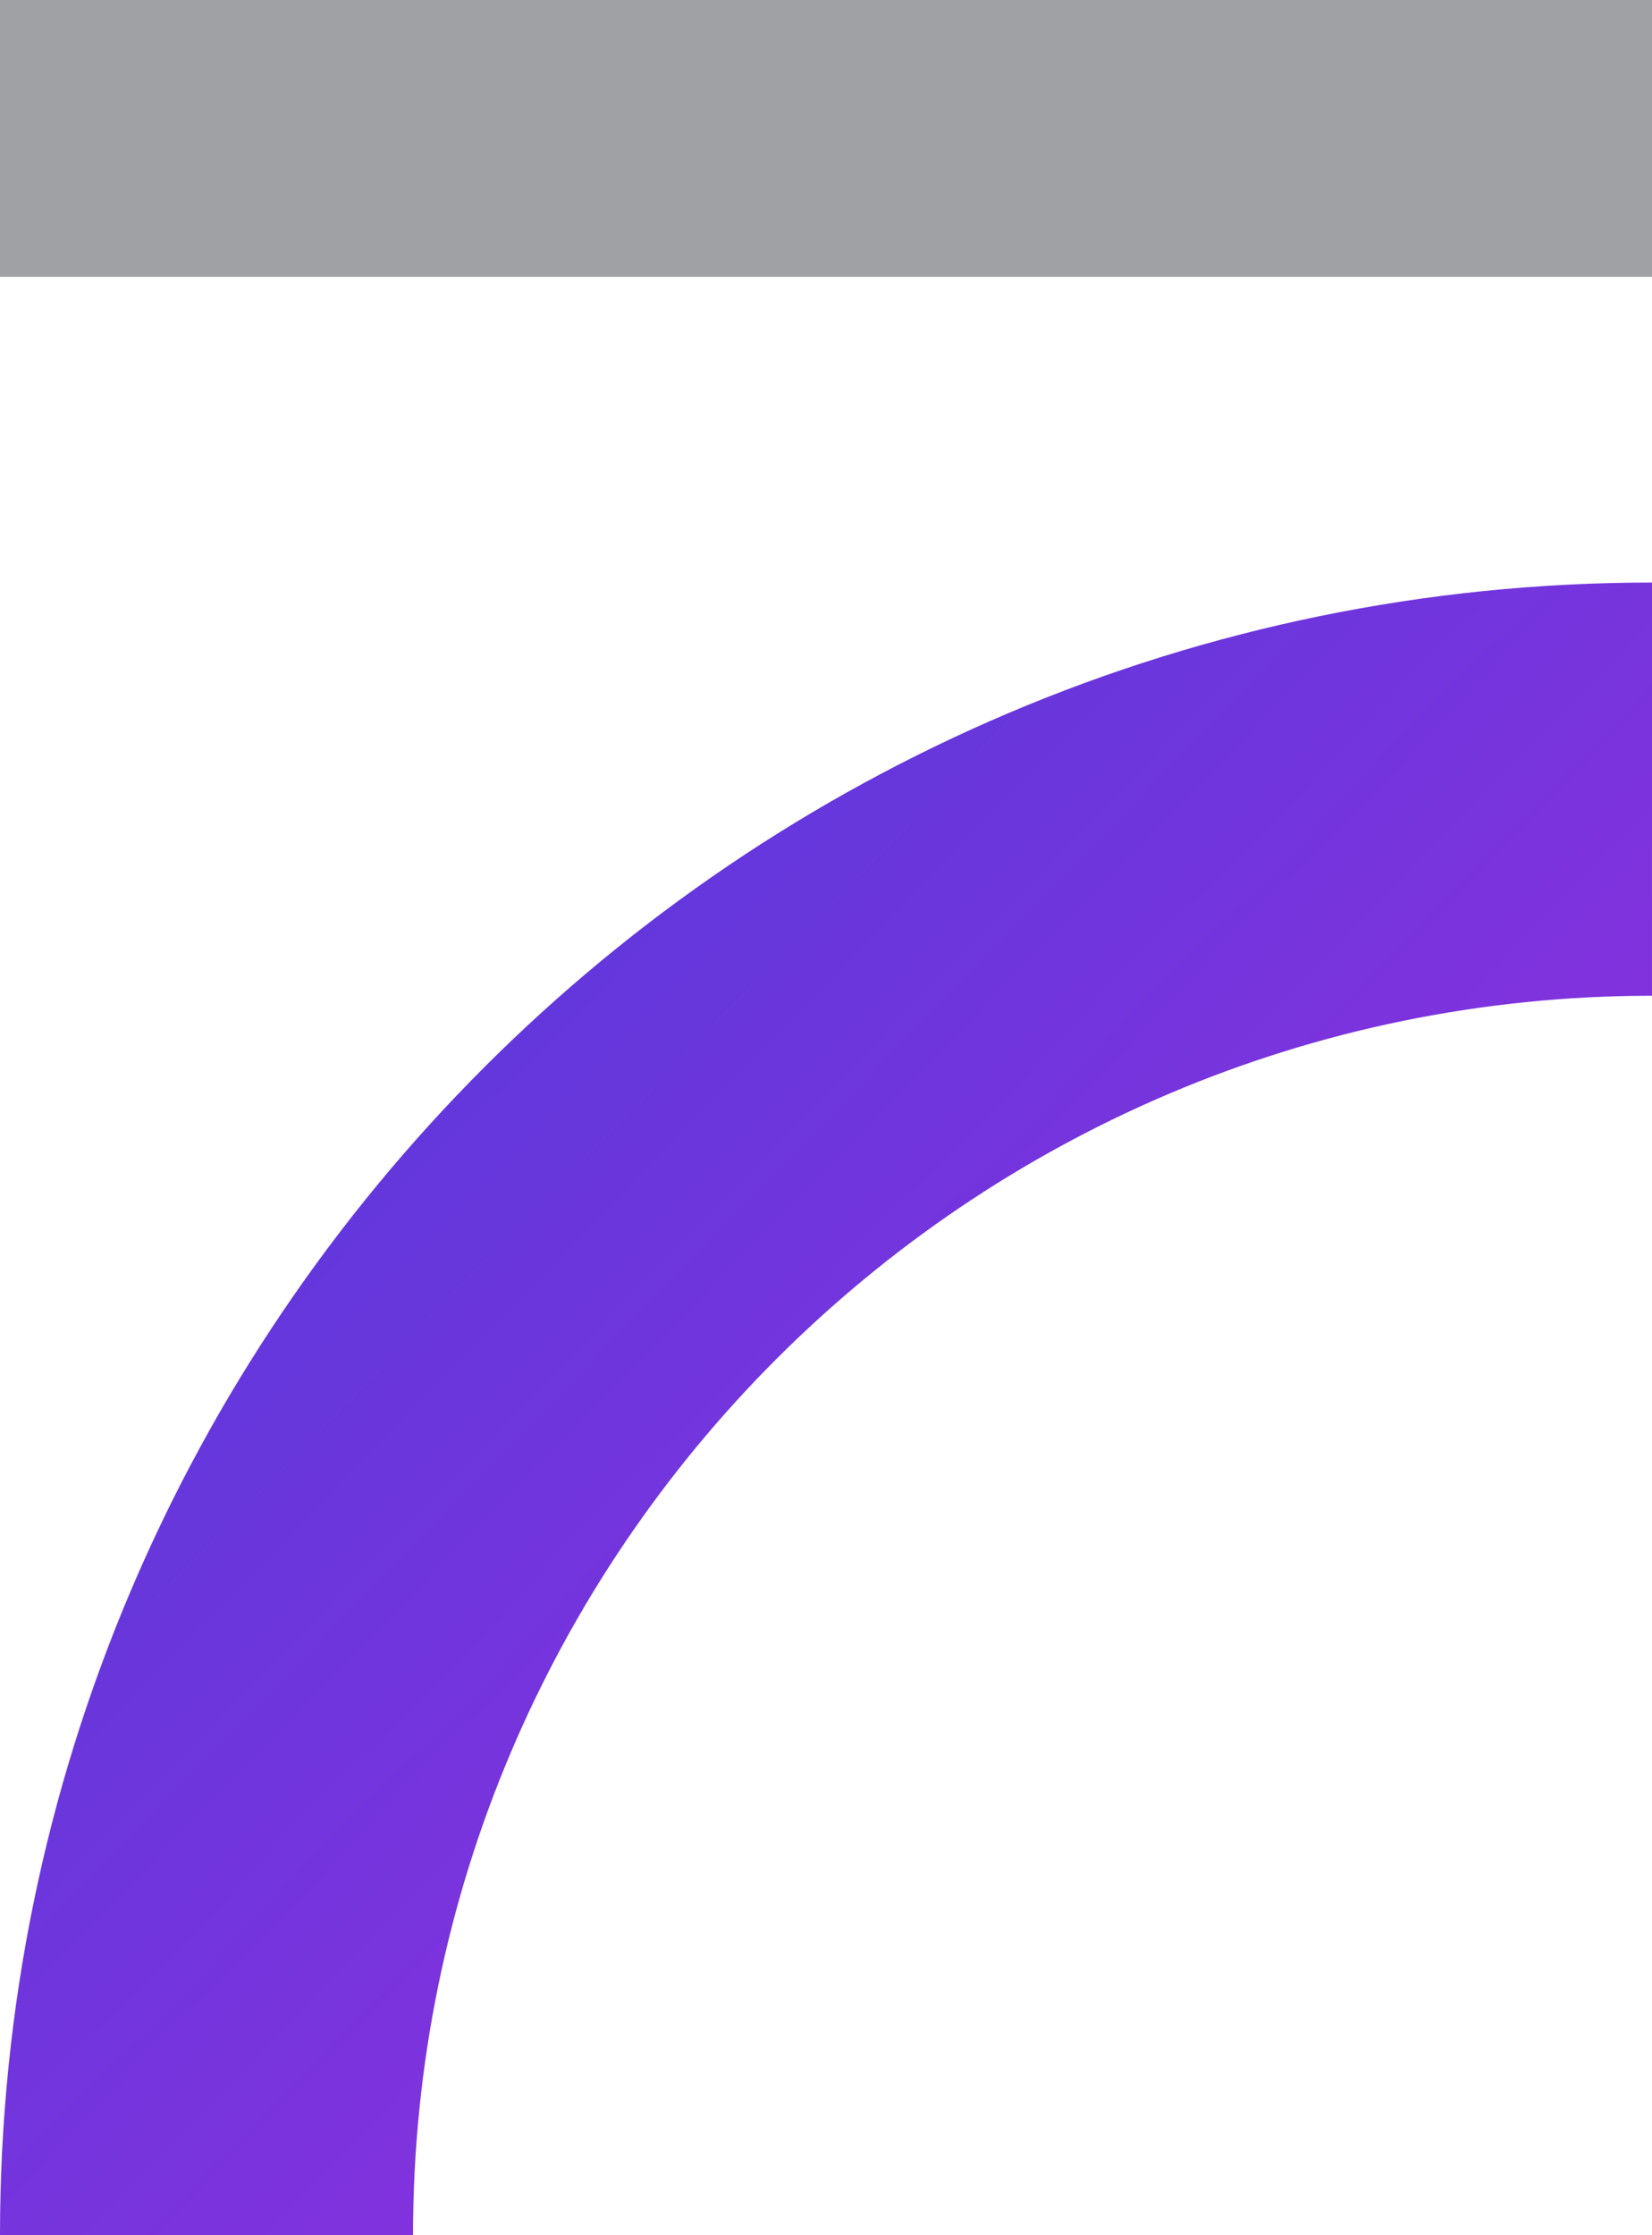 <svg xmlns="http://www.w3.org/2000/svg" xmlns:xlink="http://www.w3.org/1999/xlink" width="469.152" height="634.528" viewBox="0 0 469.152 634.528">
  <defs>
    <linearGradient id="linear-gradient" y1="0.028" x2="1" y2="1" gradientUnits="objectBoundingBox">
      <stop offset="0" stop-color="#4a3cdb"/>
      <stop offset="1" stop-color="#a32cdf"/>
    </linearGradient>
  </defs>
  <g id="Raggruppa_20" data-name="Raggruppa 20" transform="translate(0 -260.619)">
    <path id="Tracciato_1" data-name="Tracciato 1" d="M491.749,771.952H374.45C374.45,513.275,584.884,302.8,843.6,302.8V420.1c-194.049,0-351.853,157.8-351.853,351.853" transform="translate(-374.45 123.195)" fill="url(#linear-gradient)"/>
    <rect id="Rettangolo_1" data-name="Rettangolo 1" width="469.152" height="78.613" transform="translate(0 260.619)" fill="#363b44" opacity="0.48"/>
  </g>
</svg>
